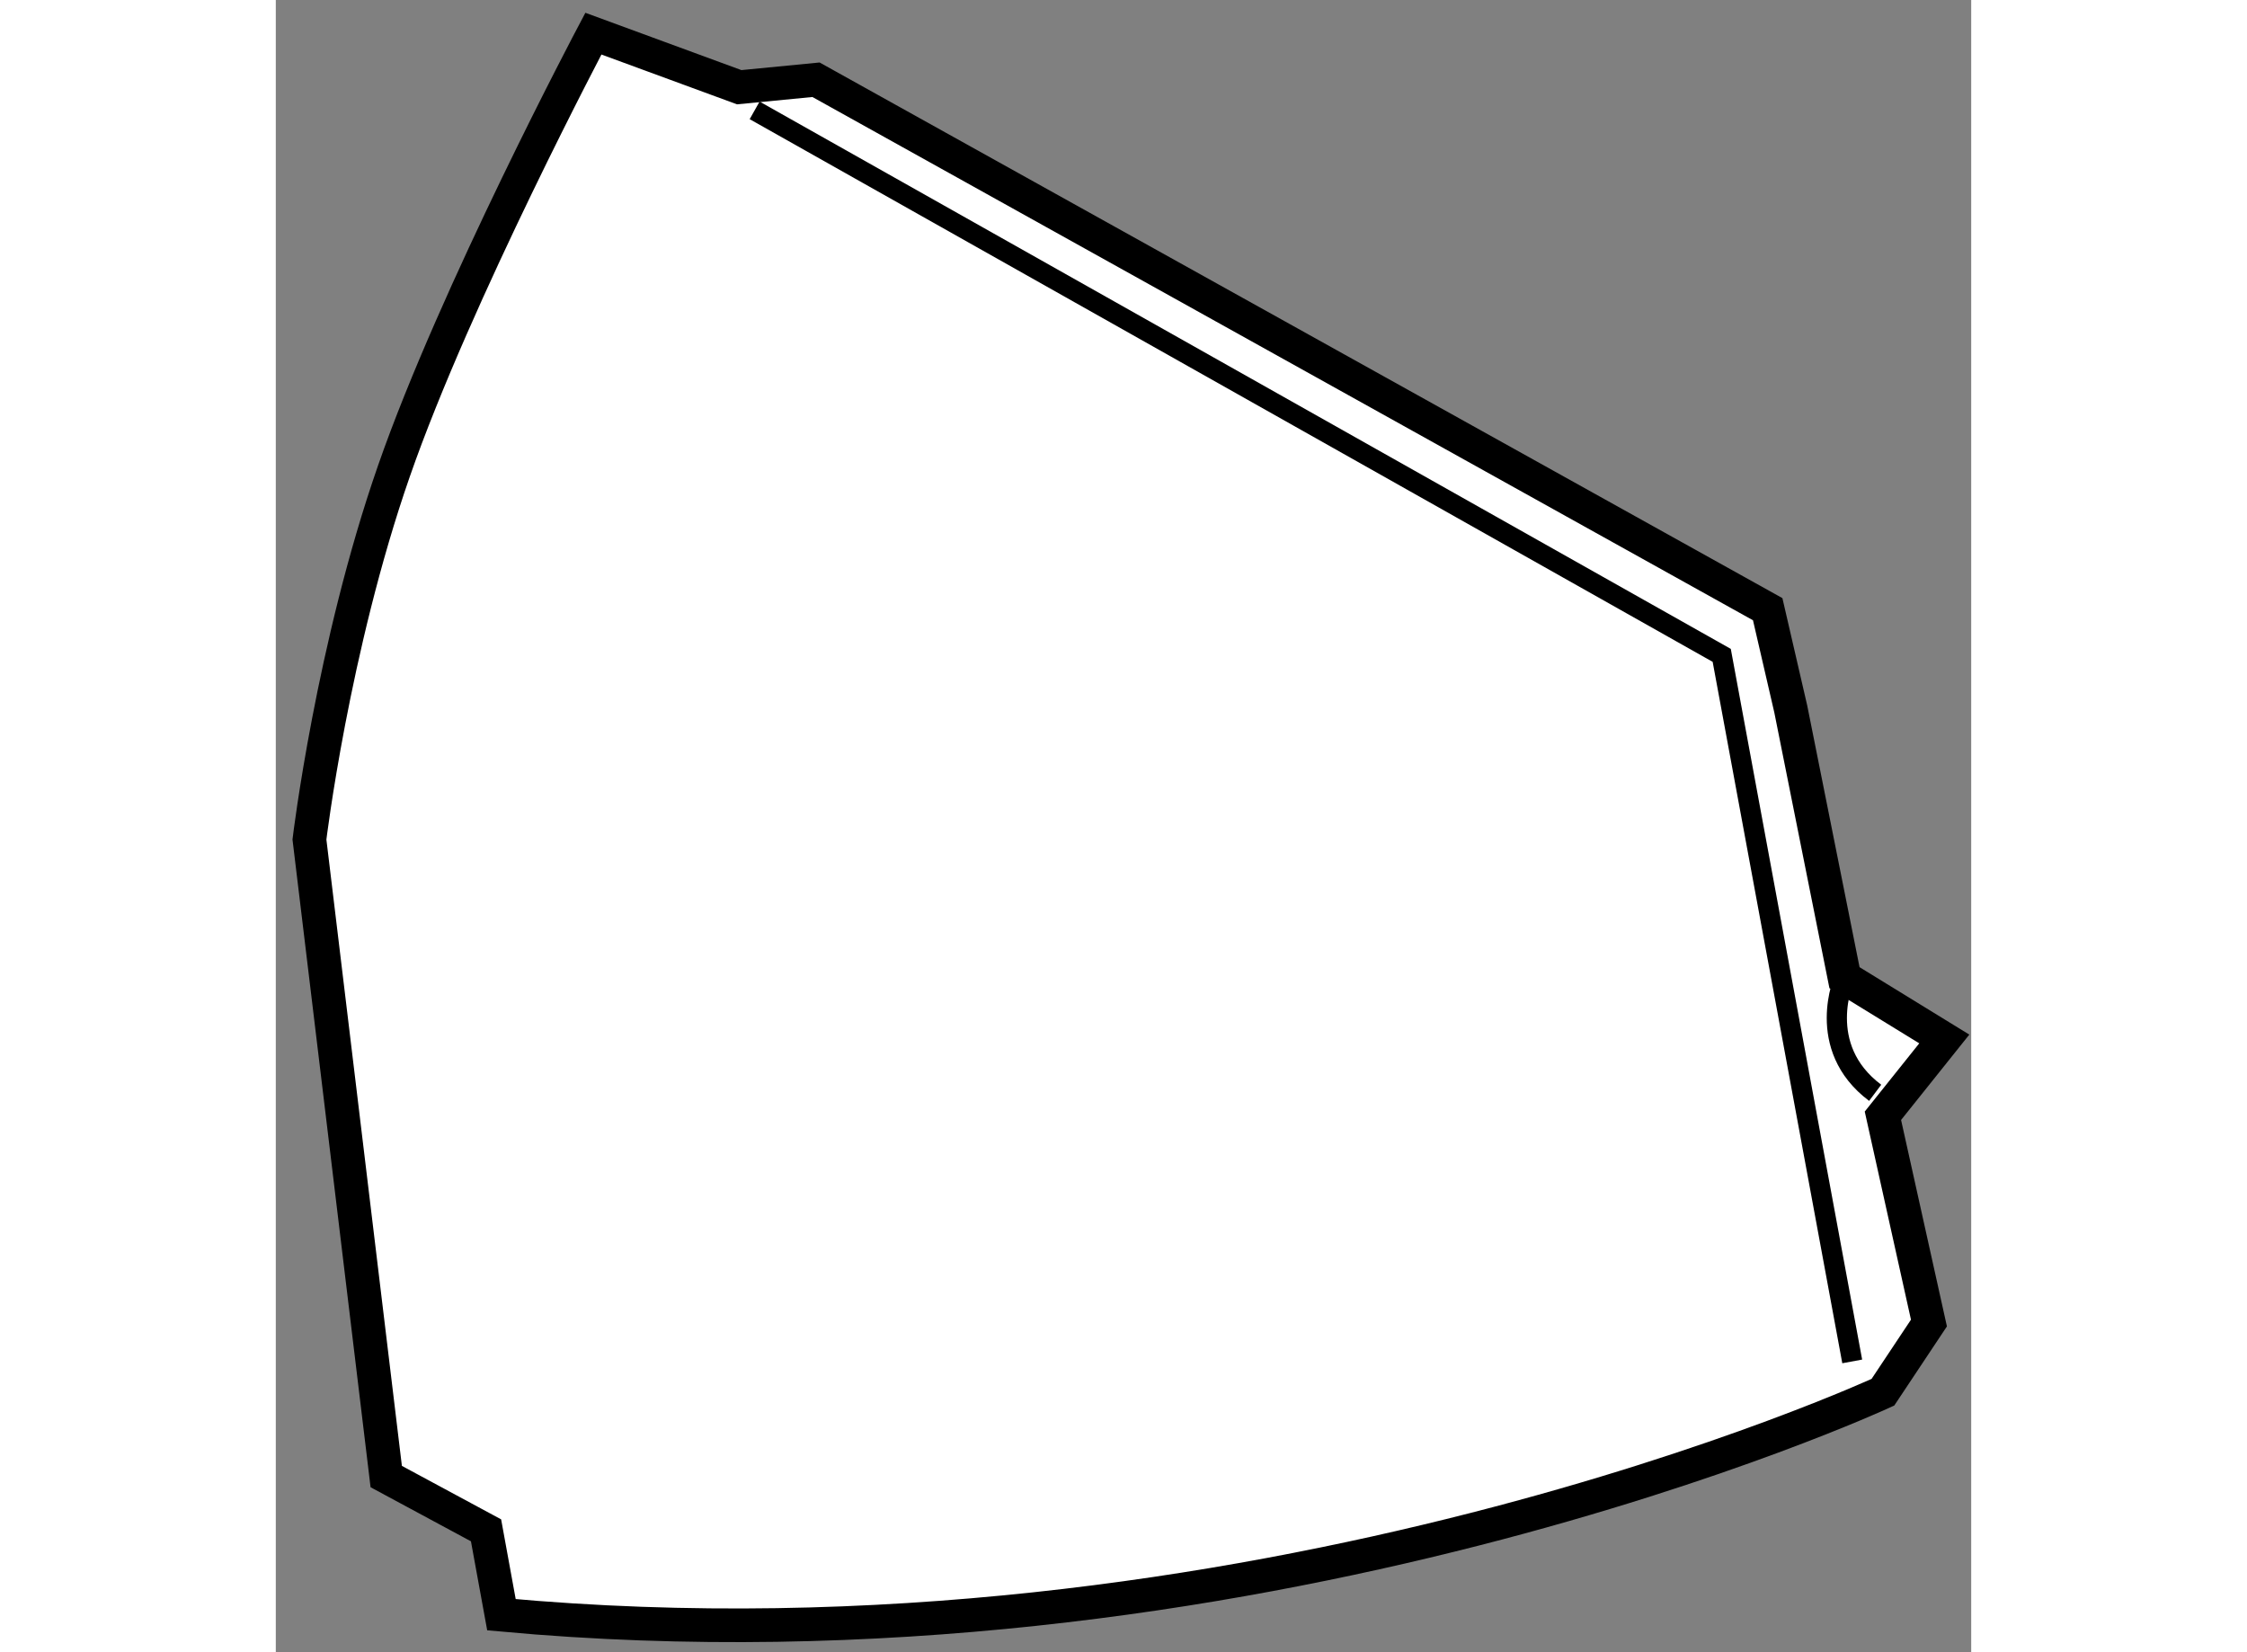 <?xml version="1.0" encoding="utf-8"?>
<!-- Generator: Adobe Illustrator 15.1.0, SVG Export Plug-In . SVG Version: 6.00 Build 0)  -->
<!DOCTYPE svg PUBLIC "-//W3C//DTD SVG 1.1//EN" "http://www.w3.org/Graphics/SVG/1.1/DTD/svg11.dtd">
<svg version="1.1" xmlns="http://www.w3.org/2000/svg" xmlns:xlink="http://www.w3.org/1999/xlink" x="0px" y="0px" width="244.8px"
	 height="180px" viewBox="5.09 135.175 25.192 24.55" enable-background="new 0 0 244.8 180" xml:space="preserve">
	
<rect x="5.09" y="135.175" width="25.192" height="24.55" fill="#808080" stroke="none"/>
	
<g><path fill="#FFFFFF" stroke="#000000" stroke-width="0.5" d="M28.97,155.862c0,0-9.352,4.332-20.527,3.306l-0.229-1.254
				l-1.483-0.799l-1.141-9.466c0,0,0.342-2.851,1.255-5.474c0.911-2.622,2.964-6.5,2.964-6.5l2.167,0.796l1.141-0.111l14.141,7.867
				l0.343,1.484l0.798,3.991l1.483,0.911l-0.912,1.141l0.684,3.08L28.97,155.862z"></path><polyline fill="none" stroke="#000000" stroke-width="0.3" points="28.514,155.404 26.575,144.913 12.205,136.815 		"></polyline><path fill="none" stroke="#000000" stroke-width="0.3" d="M28.399,149.703c0,0-0.455,1.027,0.456,1.71"></path></g>


</svg>